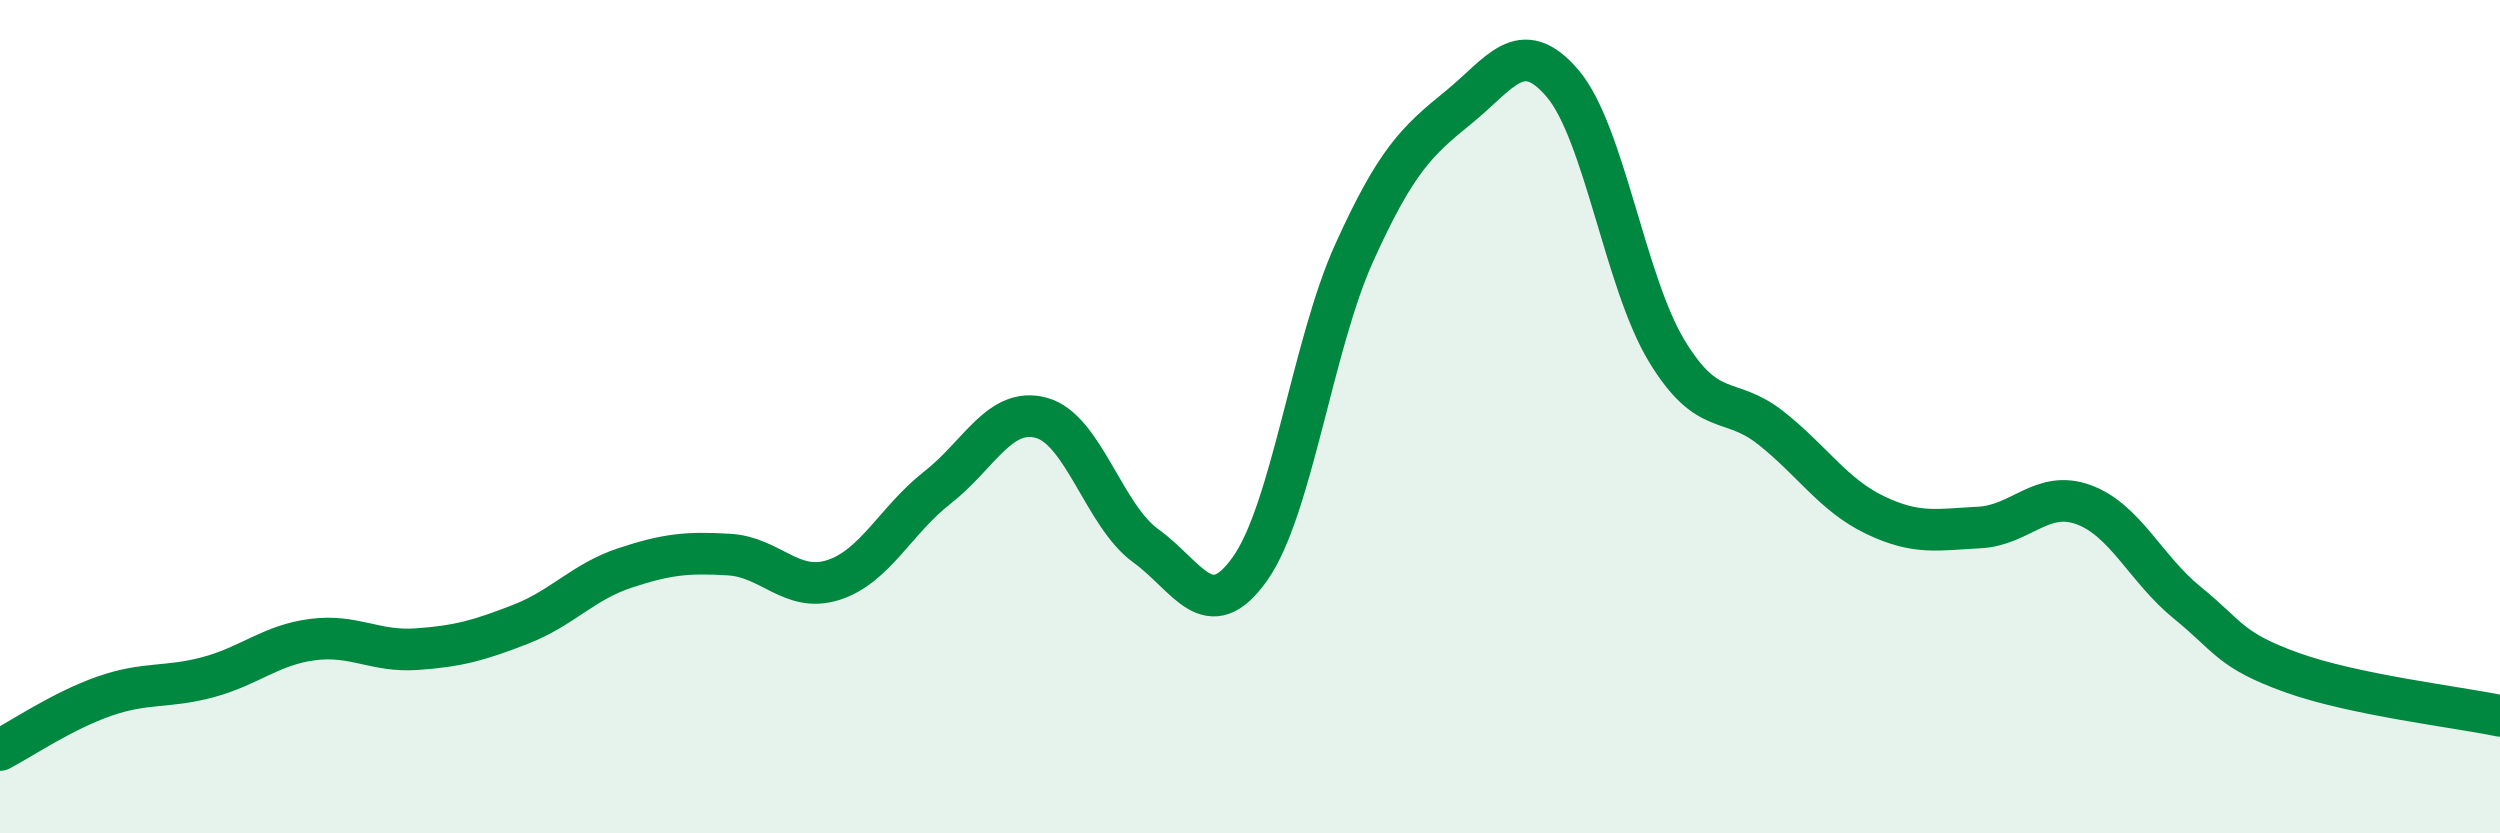 
    <svg width="60" height="20" viewBox="0 0 60 20" xmlns="http://www.w3.org/2000/svg">
      <path
        d="M 0,18 C 0.5,17.74 1.5,17.06 2.5,16.71 C 3.5,16.36 4,16.52 5,16.25 C 6,15.98 6.5,15.48 7.5,15.35 C 8.5,15.22 9,15.65 10,15.58 C 11,15.51 11.5,15.37 12.5,14.98 C 13.5,14.59 14,13.96 15,13.63 C 16,13.3 16.5,13.25 17.5,13.31 C 18.5,13.37 19,14.24 20,13.92 C 21,13.6 21.5,12.48 22.5,11.7 C 23.5,10.92 24,9.75 25,10.03 C 26,10.31 26.5,12.38 27.5,13.1 C 28.5,13.82 29,15.06 30,13.65 C 31,12.24 31.5,8.28 32.5,6.07 C 33.5,3.86 34,3.39 35,2.58 C 36,1.77 36.5,0.83 37.5,2 C 38.5,3.17 39,6.77 40,8.42 C 41,10.07 41.5,9.48 42.5,10.27 C 43.5,11.06 44,11.88 45,12.36 C 46,12.84 46.5,12.71 47.5,12.66 C 48.5,12.61 49,11.75 50,12.11 C 51,12.47 51.5,13.66 52.5,14.47 C 53.5,15.28 53.5,15.6 55,16.14 C 56.5,16.68 59,16.97 60,17.18L60 20L0 20Z"
        fill="#008740"
        opacity="0.1"
        stroke-linecap="round"
        stroke-linejoin="round"
      />
      <path
        d="M 0,18 C 0.5,17.74 1.5,17.06 2.5,16.71 C 3.5,16.36 4,16.52 5,16.25 C 6,15.98 6.5,15.48 7.5,15.35 C 8.5,15.22 9,15.65 10,15.58 C 11,15.51 11.5,15.37 12.5,14.98 C 13.5,14.59 14,13.96 15,13.63 C 16,13.3 16.5,13.25 17.5,13.31 C 18.5,13.37 19,14.24 20,13.92 C 21,13.6 21.5,12.48 22.5,11.7 C 23.5,10.92 24,9.75 25,10.03 C 26,10.31 26.5,12.38 27.5,13.1 C 28.5,13.82 29,15.06 30,13.65 C 31,12.24 31.5,8.28 32.5,6.07 C 33.5,3.86 34,3.39 35,2.58 C 36,1.77 36.5,0.83 37.5,2 C 38.5,3.17 39,6.77 40,8.42 C 41,10.07 41.5,9.48 42.5,10.27 C 43.5,11.06 44,11.88 45,12.36 C 46,12.84 46.5,12.71 47.5,12.66 C 48.5,12.61 49,11.75 50,12.11 C 51,12.47 51.5,13.66 52.5,14.47 C 53.5,15.28 53.5,15.6 55,16.14 C 56.5,16.68 59,16.97 60,17.18"
        stroke="#008740"
        stroke-width="1"
        fill="none"
        stroke-linecap="round"
        stroke-linejoin="round"
      />
    </svg>
  